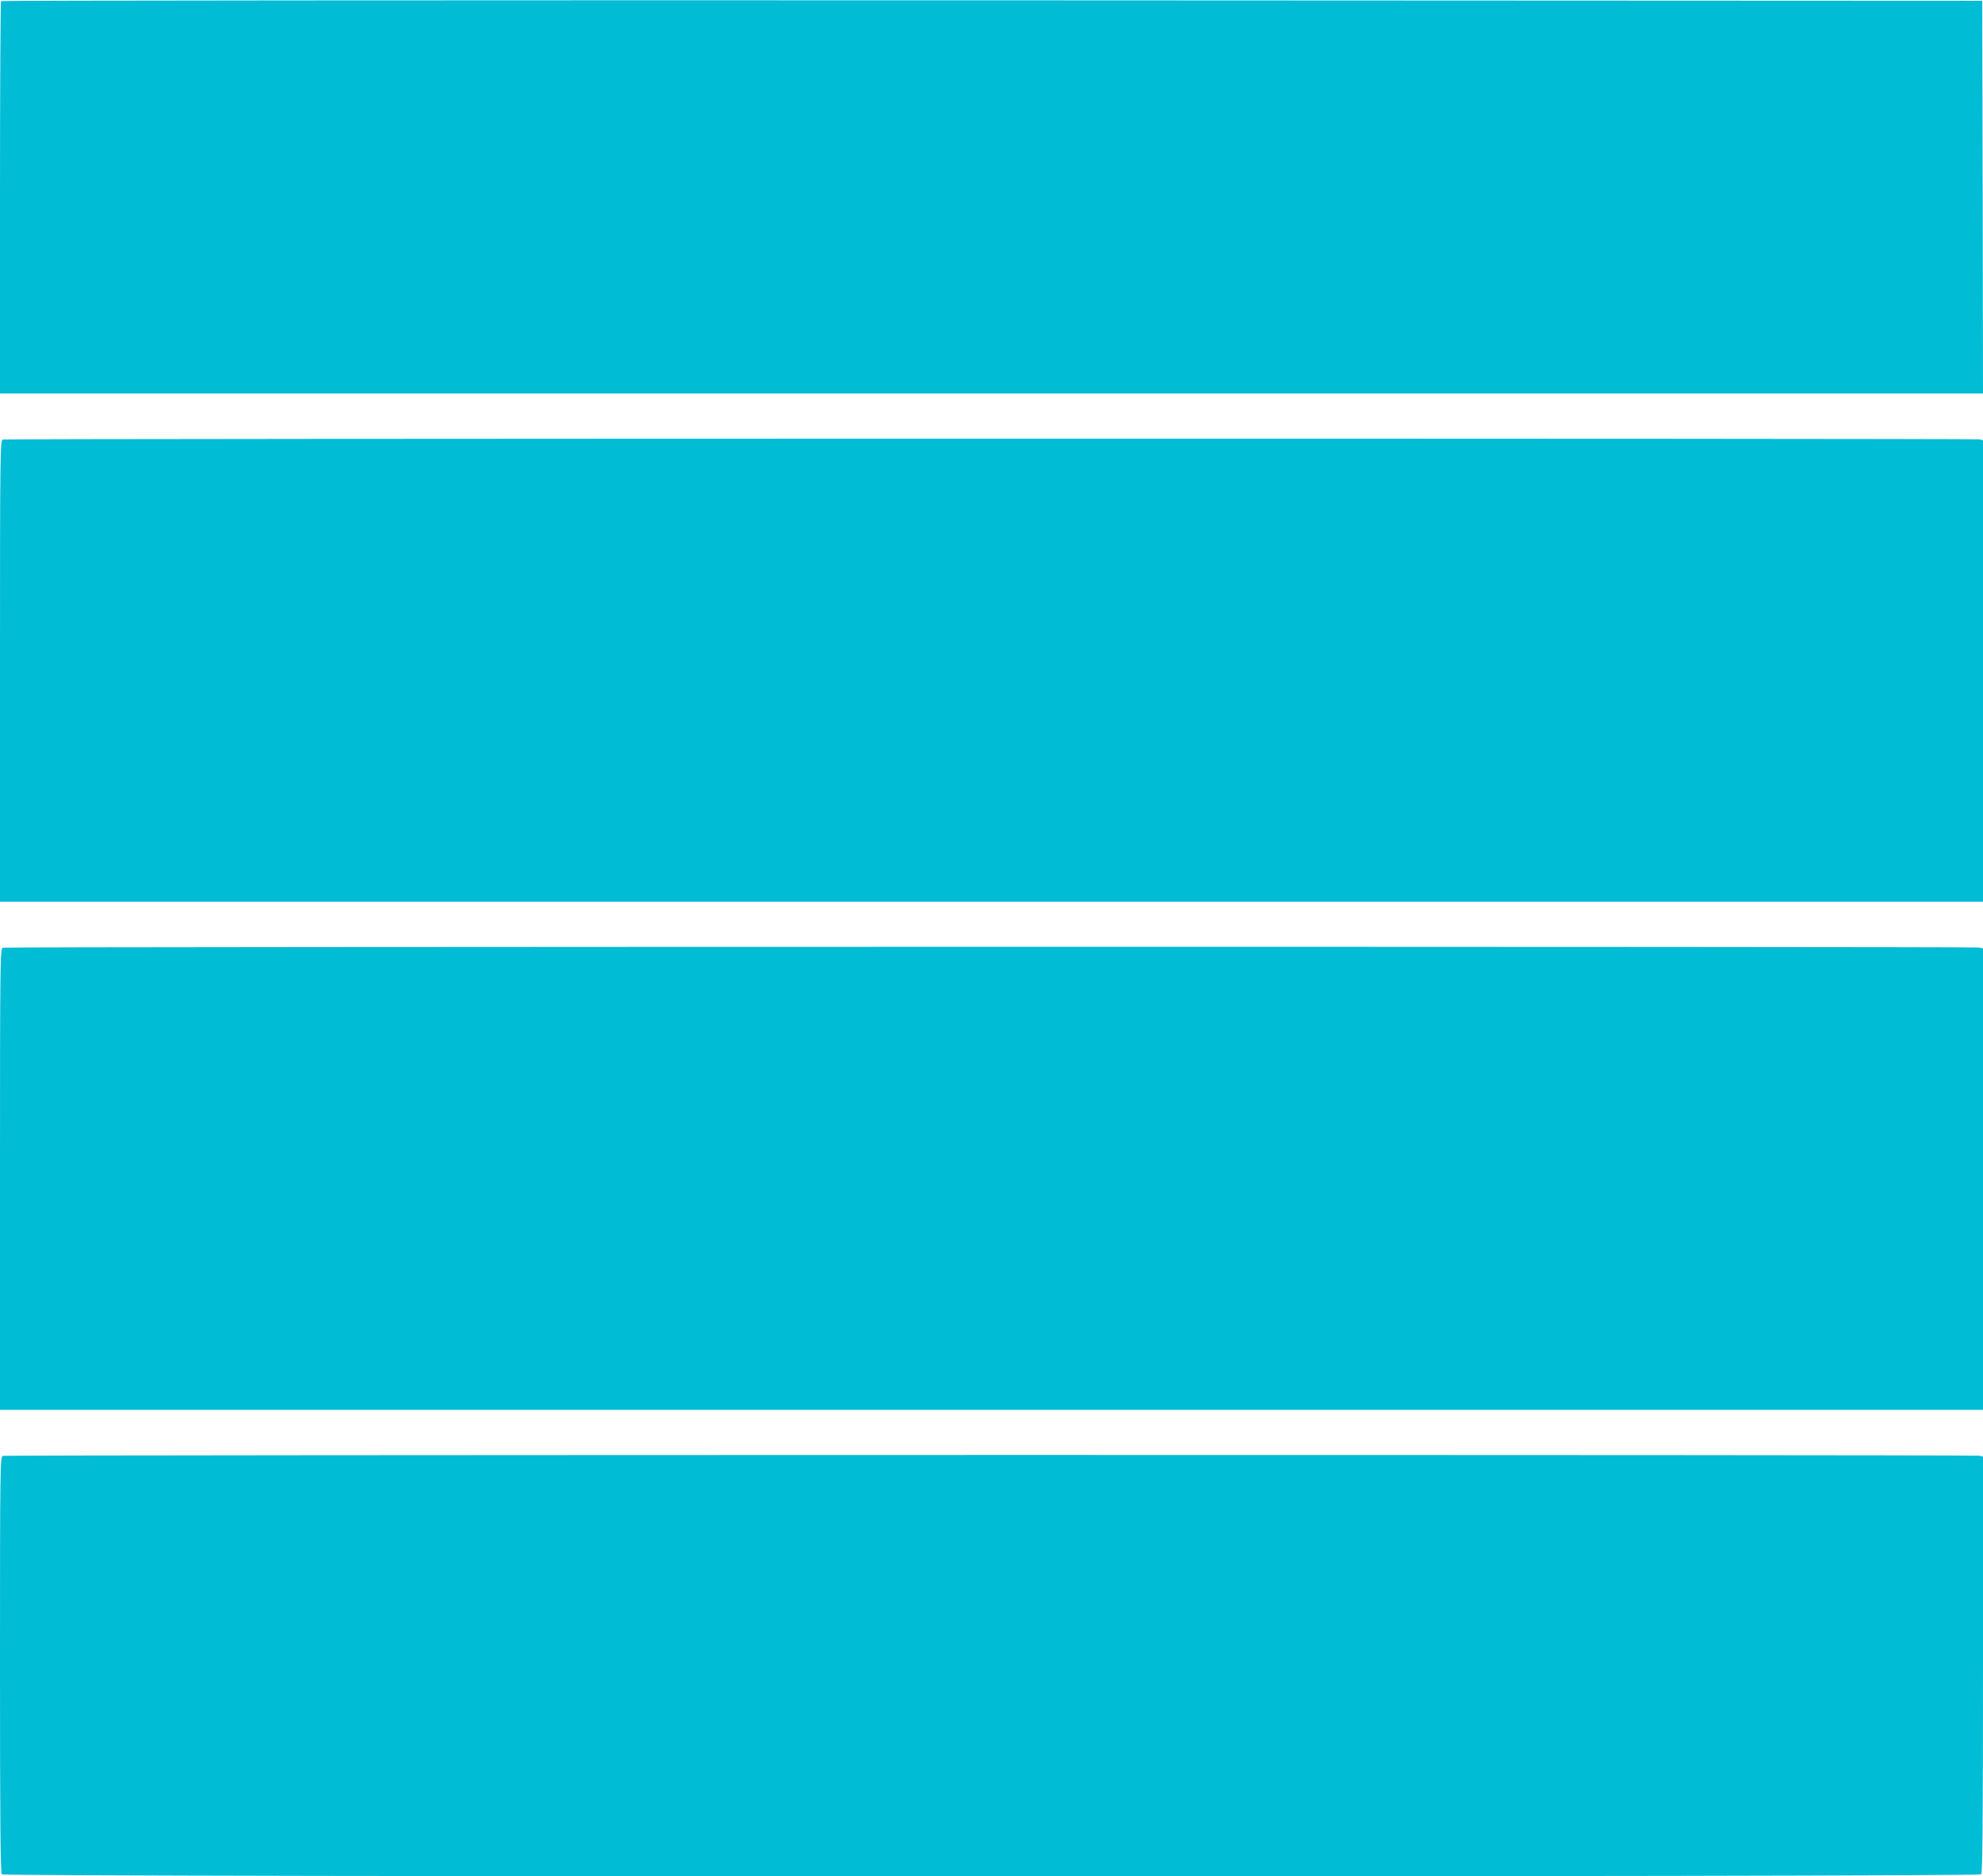 <?xml version="1.0" standalone="no"?>
<!DOCTYPE svg PUBLIC "-//W3C//DTD SVG 20010904//EN"
 "http://www.w3.org/TR/2001/REC-SVG-20010904/DTD/svg10.dtd">
<svg version="1.0" xmlns="http://www.w3.org/2000/svg"
 width="1280pt" height="1211pt" viewBox="0 0 1280 1211"
 preserveAspectRatio="xMidYMid meet">
<g transform="translate(0,1211) scale(0.1,-0.1)"
fill="#00bcd4" stroke="none">
<path d="M7 12103 c-4 -3 -7 -575 -7 -1270 l0 -1263 6400 0 6400 0 -2 1268 -3
1267 -6391 3 c-3515 1 -6394 -1 -6397 -5z"/>
<path d="M18 9273 c-17 -4 -18 -84 -18 -1494 l0 -1489 6400 0 6400 0 0 1489 0
1489 -22 6 c-26 7 -12734 6 -12760 -1z"/>
<path d="M18 5993 c-17 -4 -18 -84 -18 -1494 l0 -1489 6400 0 6400 0 0 1489 0
1489 -22 6 c-26 7 -12734 6 -12760 -1z"/>
<path d="M18 2713 c-17 -4 -18 -77 -18 -1347 0 -1030 3 -1345 12 -1354 18 -18
12758 -18 12776 0 9 9 12 324 12 1354 l0 1342 -22 6 c-26 7 -12734 6 -12760
-1z"/>
</g>
</svg>

